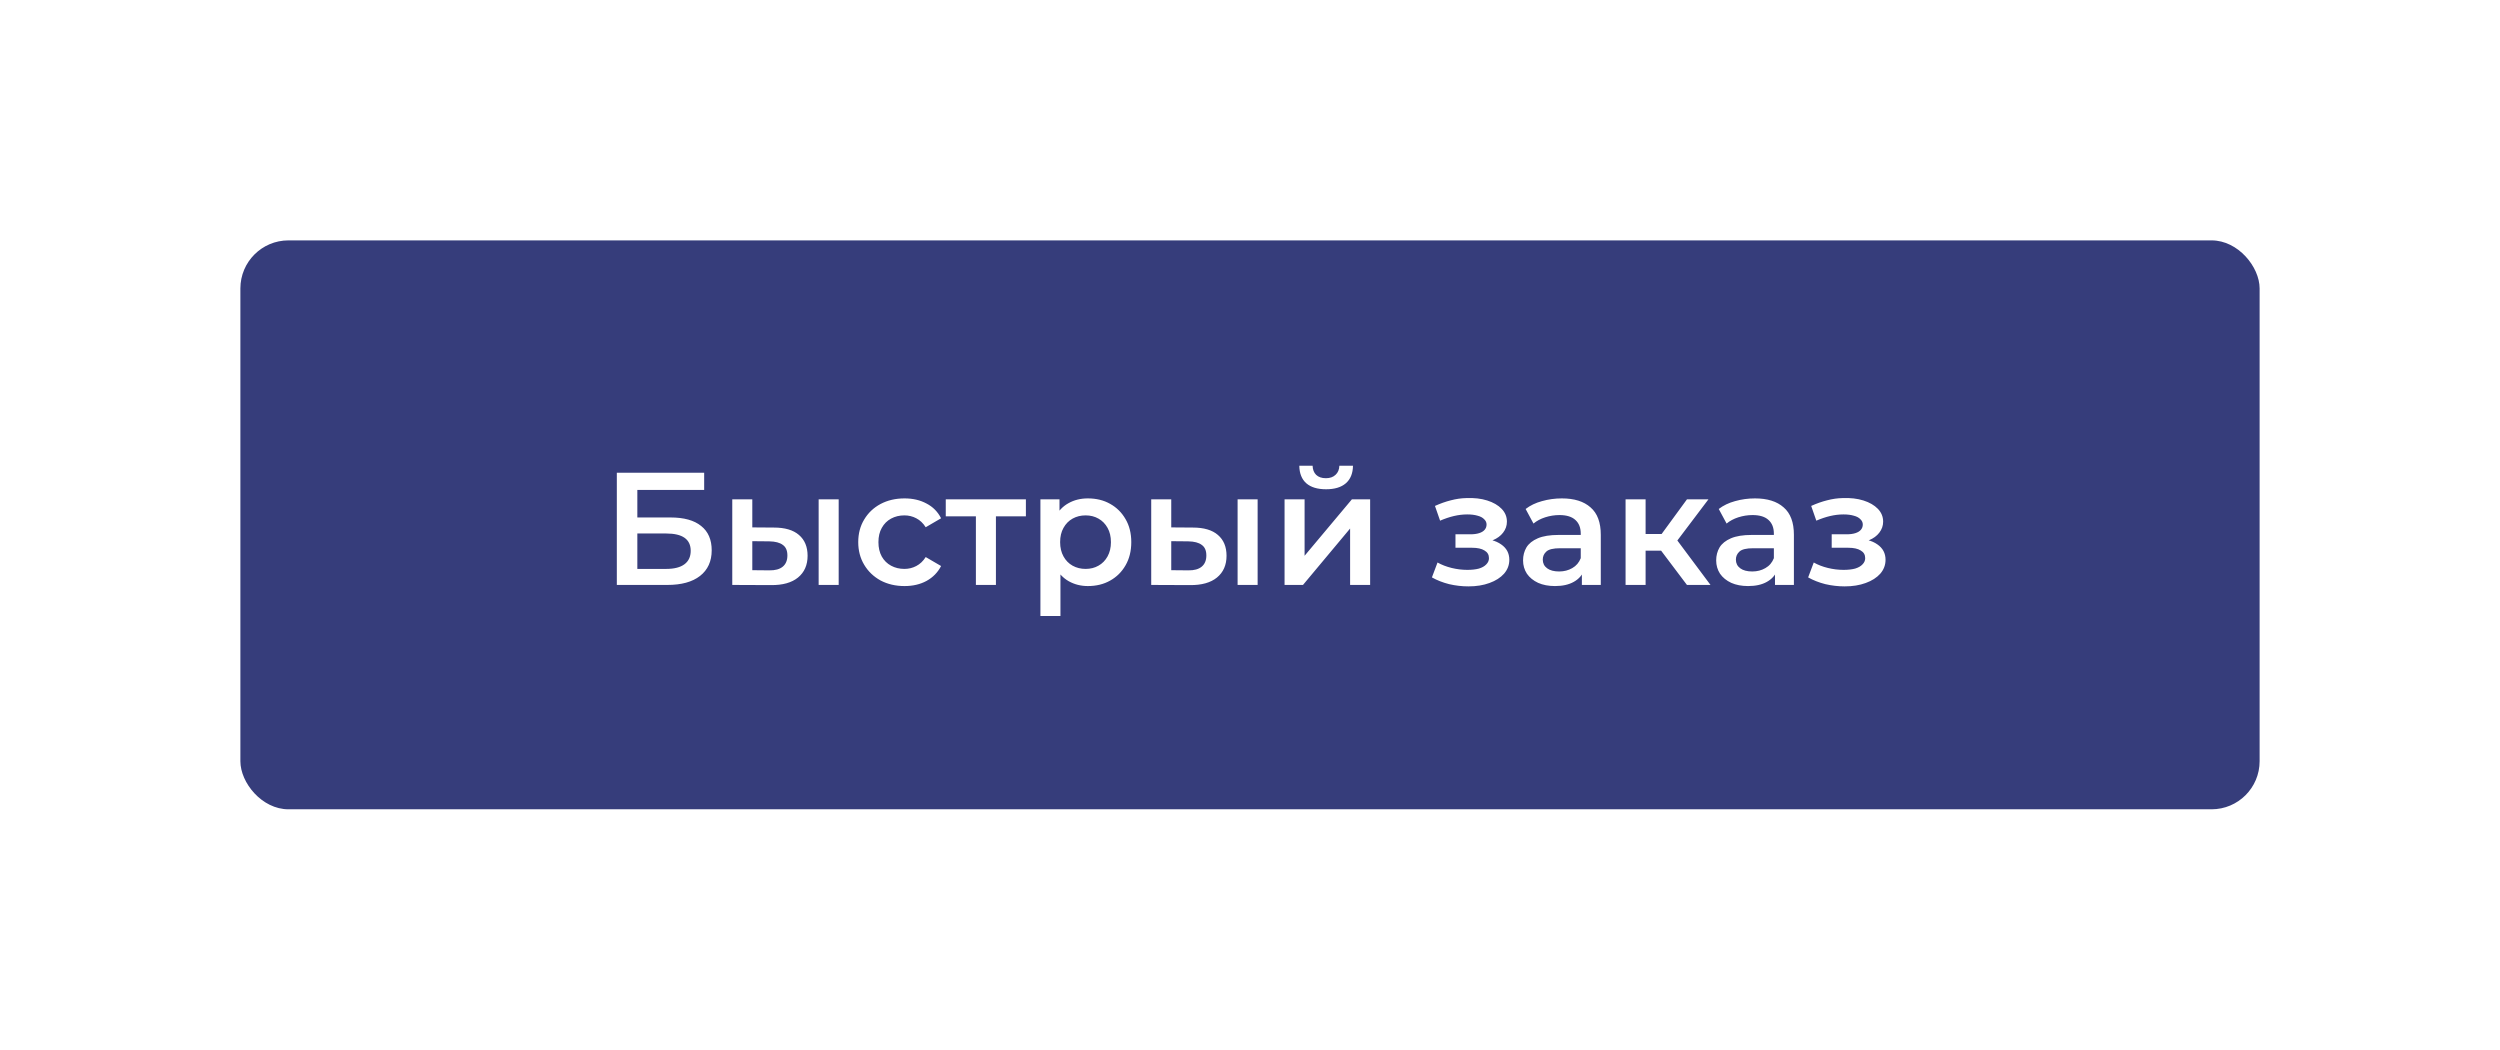 <?xml version="1.0" encoding="UTF-8"?> <svg xmlns="http://www.w3.org/2000/svg" width="312" height="131" viewBox="0 0 312 131" fill="none"> <g filter="url(#filter0_d_2_164)"> <rect x="30" y="15" width="252" height="71" rx="6" fill="#363D7B"></rect> <path d="M76.98 58V44H87.88V46.14H79.54V49.58H83.68C85.36 49.58 86.633 49.933 87.5 50.64C88.38 51.333 88.82 52.347 88.82 53.68C88.82 55.053 88.333 56.12 87.36 56.88C86.4 57.627 85.04 58 83.28 58H76.98ZM79.54 56H83.14C84.14 56 84.9 55.807 85.42 55.42C85.94 55.033 86.2 54.473 86.2 53.74C86.2 52.3 85.18 51.58 83.14 51.58H79.54V56ZM102.167 58V47.32H104.667V58H102.167ZM96.587 50.84C97.96 50.84 99 51.147 99.707 51.76C100.427 52.373 100.787 53.24 100.787 54.36C100.787 55.52 100.387 56.427 99.587 57.08C98.8 57.72 97.68 58.033 96.227 58.02L91.387 58V47.32H93.887V50.82L96.587 50.84ZM96.007 56.18C96.74 56.193 97.3 56.04 97.687 55.72C98.074 55.4 98.267 54.933 98.267 54.32C98.267 53.707 98.074 53.267 97.687 53C97.314 52.72 96.754 52.573 96.007 52.56L93.887 52.54V56.16L96.007 56.18ZM112.888 58.14C111.768 58.14 110.768 57.907 109.888 57.44C109.021 56.96 108.341 56.307 107.848 55.48C107.354 54.653 107.108 53.713 107.108 52.66C107.108 51.593 107.354 50.653 107.848 49.84C108.341 49.013 109.021 48.367 109.888 47.9C110.768 47.433 111.768 47.2 112.888 47.2C113.928 47.2 114.841 47.413 115.628 47.84C116.428 48.253 117.034 48.867 117.448 49.68L115.528 50.8C115.208 50.293 114.814 49.92 114.348 49.68C113.894 49.44 113.401 49.32 112.868 49.32C112.254 49.32 111.701 49.453 111.208 49.72C110.714 49.987 110.328 50.373 110.048 50.88C109.768 51.373 109.628 51.967 109.628 52.66C109.628 53.353 109.768 53.953 110.048 54.46C110.328 54.953 110.714 55.333 111.208 55.6C111.701 55.867 112.254 56 112.868 56C113.401 56 113.894 55.88 114.348 55.64C114.814 55.4 115.208 55.027 115.528 54.52L117.448 55.64C117.034 56.44 116.428 57.06 115.628 57.5C114.841 57.927 113.928 58.14 112.888 58.14ZM121.791 58V48.84L122.371 49.44H118.031V47.32H128.031V49.44H123.711L124.291 48.84V58H121.791ZM135.764 58.14C134.897 58.14 134.104 57.94 133.384 57.54C132.677 57.14 132.111 56.54 131.684 55.74C131.271 54.927 131.064 53.9 131.064 52.66C131.064 51.407 131.264 50.38 131.664 49.58C132.077 48.78 132.637 48.187 133.344 47.8C134.051 47.4 134.857 47.2 135.764 47.2C136.817 47.2 137.744 47.427 138.544 47.88C139.357 48.333 139.997 48.967 140.464 49.78C140.944 50.593 141.184 51.553 141.184 52.66C141.184 53.767 140.944 54.733 140.464 55.56C139.997 56.373 139.357 57.007 138.544 57.46C137.744 57.913 136.817 58.14 135.764 58.14ZM129.844 61.88V47.32H132.224V49.84L132.144 52.68L132.344 55.52V61.88H129.844ZM135.484 56C136.084 56 136.617 55.867 137.084 55.6C137.564 55.333 137.944 54.947 138.224 54.44C138.504 53.933 138.644 53.34 138.644 52.66C138.644 51.967 138.504 51.373 138.224 50.88C137.944 50.373 137.564 49.987 137.084 49.72C136.617 49.453 136.084 49.32 135.484 49.32C134.884 49.32 134.344 49.453 133.864 49.72C133.384 49.987 133.004 50.373 132.724 50.88C132.444 51.373 132.304 51.967 132.304 52.66C132.304 53.34 132.444 53.933 132.724 54.44C133.004 54.947 133.384 55.333 133.864 55.6C134.344 55.867 134.884 56 135.484 56ZM154.452 58V47.32H156.952V58H154.452ZM148.872 50.84C150.246 50.84 151.286 51.147 151.992 51.76C152.712 52.373 153.072 53.24 153.072 54.36C153.072 55.52 152.672 56.427 151.872 57.08C151.086 57.72 149.966 58.033 148.512 58.02L143.672 58V47.32H146.172V50.82L148.872 50.84ZM148.292 56.18C149.026 56.193 149.586 56.04 149.972 55.72C150.359 55.4 150.552 54.933 150.552 54.32C150.552 53.707 150.359 53.267 149.972 53C149.599 52.72 149.039 52.573 148.292 52.56L146.172 52.54V56.16L148.292 56.18ZM160.313 58V47.32H162.813V54.36L168.713 47.32H170.993V58H168.493V50.96L162.613 58H160.313ZM165.493 46.06C164.426 46.06 163.606 45.813 163.033 45.32C162.459 44.813 162.166 44.08 162.153 43.12H163.813C163.826 43.6 163.973 43.98 164.253 44.26C164.546 44.54 164.953 44.68 165.473 44.68C165.979 44.68 166.379 44.54 166.673 44.26C166.979 43.98 167.139 43.6 167.153 43.12H168.853C168.839 44.08 168.539 44.813 167.953 45.32C167.379 45.813 166.559 46.06 165.493 46.06ZM183.263 58.18C184.25 58.18 185.123 58.04 185.883 57.76C186.656 57.48 187.263 57.093 187.703 56.6C188.143 56.093 188.363 55.513 188.363 54.86C188.363 54.047 188.023 53.407 187.343 52.94C186.663 52.46 185.73 52.22 184.543 52.22L184.463 52.76C185.156 52.76 185.77 52.647 186.303 52.42C186.85 52.193 187.276 51.88 187.583 51.48C187.903 51.067 188.063 50.607 188.063 50.1C188.063 49.487 187.843 48.953 187.403 48.5C186.963 48.047 186.363 47.7 185.603 47.46C184.843 47.22 183.976 47.12 183.003 47.16C182.363 47.173 181.716 47.267 181.063 47.44C180.423 47.6 179.763 47.833 179.083 48.14L179.723 49.98C180.31 49.727 180.883 49.533 181.443 49.4C182.016 49.267 182.57 49.2 183.103 49.2C183.61 49.2 184.043 49.253 184.403 49.36C184.763 49.453 185.036 49.6 185.223 49.8C185.423 49.987 185.523 50.207 185.523 50.46C185.523 50.713 185.443 50.933 185.283 51.12C185.123 51.307 184.89 51.447 184.583 51.54C184.29 51.633 183.93 51.68 183.503 51.68H181.643V53.36H183.703C184.383 53.36 184.903 53.473 185.263 53.7C185.636 53.913 185.823 54.233 185.823 54.66C185.823 54.953 185.71 55.213 185.483 55.44C185.27 55.667 184.963 55.84 184.563 55.96C184.163 56.067 183.683 56.12 183.123 56.12C182.47 56.12 181.816 56.04 181.163 55.88C180.51 55.72 179.923 55.493 179.403 55.2L178.703 57.06C179.343 57.42 180.056 57.7 180.843 57.9C181.643 58.087 182.45 58.18 183.263 58.18ZM197.418 58V55.84L197.278 55.38V51.6C197.278 50.867 197.058 50.3 196.618 49.9C196.178 49.487 195.511 49.28 194.618 49.28C194.018 49.28 193.424 49.373 192.838 49.56C192.264 49.747 191.778 50.007 191.378 50.34L190.398 48.52C190.971 48.08 191.651 47.753 192.438 47.54C193.238 47.313 194.064 47.2 194.918 47.2C196.464 47.2 197.658 47.573 198.498 48.32C199.351 49.053 199.778 50.193 199.778 51.74V58H197.418ZM194.058 58.14C193.258 58.14 192.558 58.007 191.958 57.74C191.358 57.46 190.891 57.08 190.558 56.6C190.238 56.107 190.078 55.553 190.078 54.94C190.078 54.34 190.218 53.8 190.498 53.32C190.791 52.84 191.264 52.46 191.918 52.18C192.571 51.9 193.438 51.76 194.518 51.76H197.618V53.42H194.698C193.844 53.42 193.271 53.56 192.978 53.84C192.684 54.107 192.538 54.44 192.538 54.84C192.538 55.293 192.718 55.653 193.078 55.92C193.438 56.187 193.938 56.32 194.578 56.32C195.191 56.32 195.738 56.18 196.218 55.9C196.711 55.62 197.064 55.207 197.278 54.66L197.698 56.16C197.458 56.787 197.024 57.273 196.398 57.62C195.784 57.967 195.004 58.14 194.058 58.14ZM210.531 58L206.671 52.88L208.711 51.62L213.471 58H210.531ZM202.871 58V47.32H205.371V58H202.871ZM204.631 53.72V51.64H208.251V53.72H204.631ZM208.951 52.96L206.611 52.68L210.531 47.32H213.211L208.951 52.96ZM221.519 58V55.84L221.379 55.38V51.6C221.379 50.867 221.159 50.3 220.719 49.9C220.279 49.487 219.613 49.28 218.719 49.28C218.119 49.28 217.526 49.373 216.939 49.56C216.366 49.747 215.879 50.007 215.479 50.34L214.499 48.52C215.073 48.08 215.753 47.753 216.539 47.54C217.339 47.313 218.166 47.2 219.019 47.2C220.566 47.2 221.759 47.573 222.599 48.32C223.453 49.053 223.879 50.193 223.879 51.74V58H221.519ZM218.159 58.14C217.359 58.14 216.659 58.007 216.059 57.74C215.459 57.46 214.993 57.08 214.659 56.6C214.339 56.107 214.179 55.553 214.179 54.94C214.179 54.34 214.319 53.8 214.599 53.32C214.893 52.84 215.366 52.46 216.019 52.18C216.673 51.9 217.539 51.76 218.619 51.76H221.719V53.42H218.799C217.946 53.42 217.373 53.56 217.079 53.84C216.786 54.107 216.639 54.44 216.639 54.84C216.639 55.293 216.819 55.653 217.179 55.92C217.539 56.187 218.039 56.32 218.679 56.32C219.293 56.32 219.839 56.18 220.319 55.9C220.813 55.62 221.166 55.207 221.379 54.66L221.799 56.16C221.559 56.787 221.126 57.273 220.499 57.62C219.886 57.967 219.106 58.14 218.159 58.14ZM230.216 58.18C231.203 58.18 232.076 58.04 232.836 57.76C233.61 57.48 234.216 57.093 234.656 56.6C235.096 56.093 235.316 55.513 235.316 54.86C235.316 54.047 234.976 53.407 234.296 52.94C233.616 52.46 232.683 52.22 231.496 52.22L231.416 52.76C232.11 52.76 232.723 52.647 233.256 52.42C233.803 52.193 234.23 51.88 234.536 51.48C234.856 51.067 235.016 50.607 235.016 50.1C235.016 49.487 234.796 48.953 234.356 48.5C233.916 48.047 233.316 47.7 232.556 47.46C231.796 47.22 230.93 47.12 229.956 47.16C229.316 47.173 228.67 47.267 228.016 47.44C227.376 47.6 226.716 47.833 226.036 48.14L226.676 49.98C227.263 49.727 227.836 49.533 228.396 49.4C228.97 49.267 229.523 49.2 230.056 49.2C230.563 49.2 230.996 49.253 231.356 49.36C231.716 49.453 231.99 49.6 232.176 49.8C232.376 49.987 232.476 50.207 232.476 50.46C232.476 50.713 232.396 50.933 232.236 51.12C232.076 51.307 231.843 51.447 231.536 51.54C231.243 51.633 230.883 51.68 230.456 51.68H228.596V53.36H230.656C231.336 53.36 231.856 53.473 232.216 53.7C232.59 53.913 232.776 54.233 232.776 54.66C232.776 54.953 232.663 55.213 232.436 55.44C232.223 55.667 231.916 55.84 231.516 55.96C231.116 56.067 230.636 56.12 230.076 56.12C229.423 56.12 228.77 56.04 228.116 55.88C227.463 55.72 226.876 55.493 226.356 55.2L225.656 57.06C226.296 57.42 227.01 57.7 227.796 57.9C228.596 58.087 229.403 58.18 230.216 58.18Z" fill="white"></path> </g> <defs> <filter id="filter0_d_2_164" x="0" y="0" width="312" height="131" filterUnits="userSpaceOnUse" color-interpolation-filters="sRGB"> <feFlood flood-opacity="0" result="BackgroundImageFix"></feFlood> <feColorMatrix in="SourceAlpha" type="matrix" values="0 0 0 0 0 0 0 0 0 0 0 0 0 0 0 0 0 0 127 0" result="hardAlpha"></feColorMatrix> <feOffset dy="15"></feOffset> <feGaussianBlur stdDeviation="15"></feGaussianBlur> <feComposite in2="hardAlpha" operator="out"></feComposite> <feColorMatrix type="matrix" values="0 0 0 0 0 0 0 0 0 0 0 0 0 0 0 0 0 0 0.04 0"></feColorMatrix> <feBlend mode="normal" in2="BackgroundImageFix" result="effect1_dropShadow_2_164"></feBlend> <feBlend mode="normal" in="SourceGraphic" in2="effect1_dropShadow_2_164" result="shape"></feBlend> </filter> </defs> </svg> 
